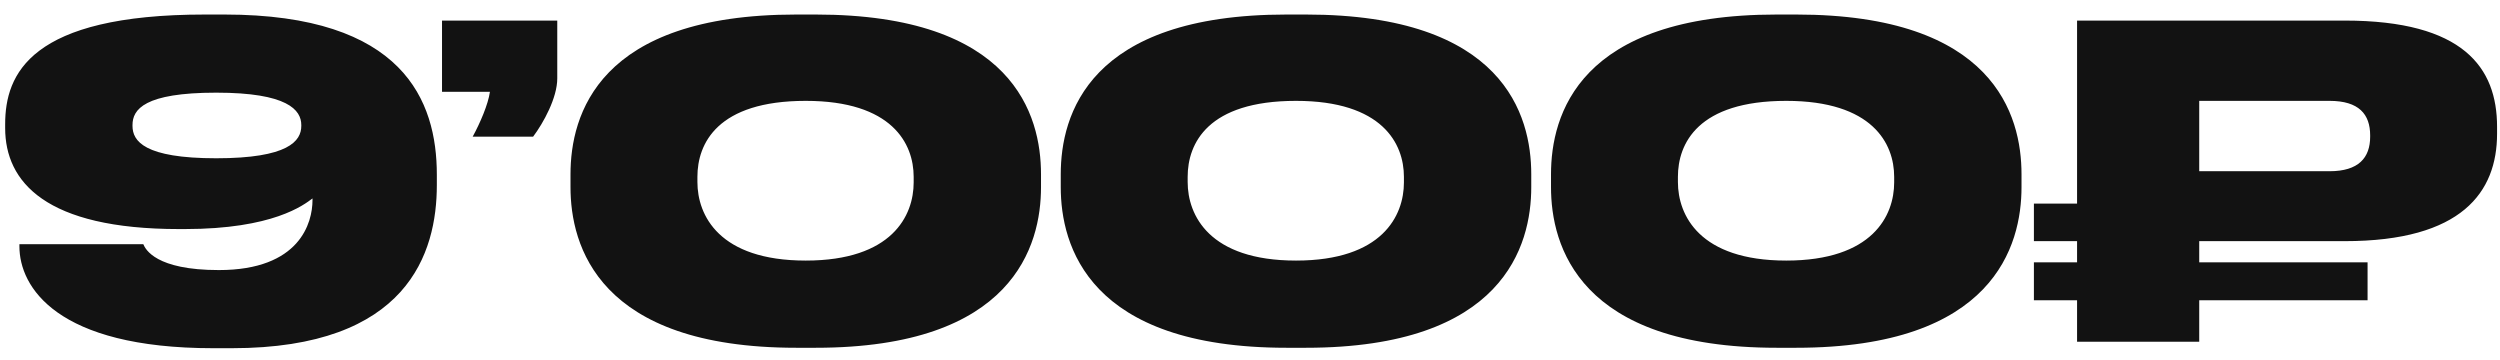 <?xml version="1.0" encoding="UTF-8"?> <svg xmlns="http://www.w3.org/2000/svg" width="139" height="20" viewBox="0 0 139 20" fill="none"><path d="M16.752 7V6.952C16.752 6.112 15.983 5.152 12.024 5.152C8.015 5.152 7.367 6.088 7.367 6.952V7C7.367 7.84 8.015 8.8 12.024 8.8C16.032 8.8 16.752 7.84 16.752 7ZM12.887 19.36H11.855C3.143 19.36 1.079 15.952 1.079 13.696V13.576H7.967C8.087 13.864 8.663 15.016 12.168 15.016C16.68 15.016 17.375 12.376 17.375 11.128V11.032C16.895 11.392 15.191 12.736 10.271 12.736H9.959C2.543 12.736 0.287 10.12 0.287 7.12V6.904C0.287 4.12 1.679 0.808 11.399 0.808H12.479C22.439 0.808 24.288 5.608 24.288 9.712V10.288C24.288 14.056 22.68 19.36 12.887 19.36ZM29.64 7.6H26.28C26.688 6.856 27.144 5.8 27.24 5.104H24.576V1.144H30.984V4.36C30.984 5.44 30.216 6.832 29.64 7.6ZM57.88 9.688V10.408C57.88 13.648 56.344 19.336 45.352 19.336H44.272C33.256 19.336 31.72 13.648 31.72 10.408V9.688C31.72 6.4 33.256 0.808 44.272 0.808H45.352C56.344 0.808 57.88 6.4 57.88 9.688ZM50.8 10.144V9.832C50.8 7.984 49.6 5.608 44.8 5.608C39.88 5.608 38.776 7.984 38.776 9.832V10.12C38.776 11.968 39.976 14.488 44.8 14.488C49.6 14.488 50.8 11.992 50.8 10.144ZM85.138 9.688V10.408C85.138 13.648 83.602 19.336 72.61 19.336H71.53C60.514 19.336 58.978 13.648 58.978 10.408V9.688C58.978 6.4 60.514 0.808 71.53 0.808H72.61C83.602 0.808 85.138 6.4 85.138 9.688ZM78.058 10.144V9.832C78.058 7.984 76.858 5.608 72.058 5.608C67.138 5.608 66.034 7.984 66.034 9.832V10.12C66.034 11.968 67.234 14.488 72.058 14.488C76.858 14.488 78.058 11.992 78.058 10.144ZM112.396 9.688V10.408C112.396 13.648 110.86 19.336 99.868 19.336H98.788C87.772 19.336 86.236 13.648 86.236 10.408V9.688C86.236 6.4 87.772 0.808 98.788 0.808H99.868C110.86 0.808 112.396 6.4 112.396 9.688ZM105.316 10.144V9.832C105.316 7.984 104.116 5.608 99.316 5.608C94.396 5.608 93.292 7.984 93.292 9.832V10.12C93.292 11.968 94.492 14.488 99.316 14.488C104.116 14.488 105.316 11.992 105.316 10.144ZM138.837 7.048V7.432C138.837 10.672 136.893 13.408 130.365 13.408H122.277V14.584H131.637V16.696H122.277V19H115.485V16.696H113.085V14.584H115.485V13.408H113.085V11.32H115.485V1.144H130.365C136.965 1.144 138.837 3.76 138.837 7.048ZM122.277 5.608V9.52H129.525C131.133 9.52 131.781 8.776 131.781 7.6V7.528C131.781 6.352 131.157 5.608 129.525 5.608H122.277Z" fill="#121212"></path></svg> 